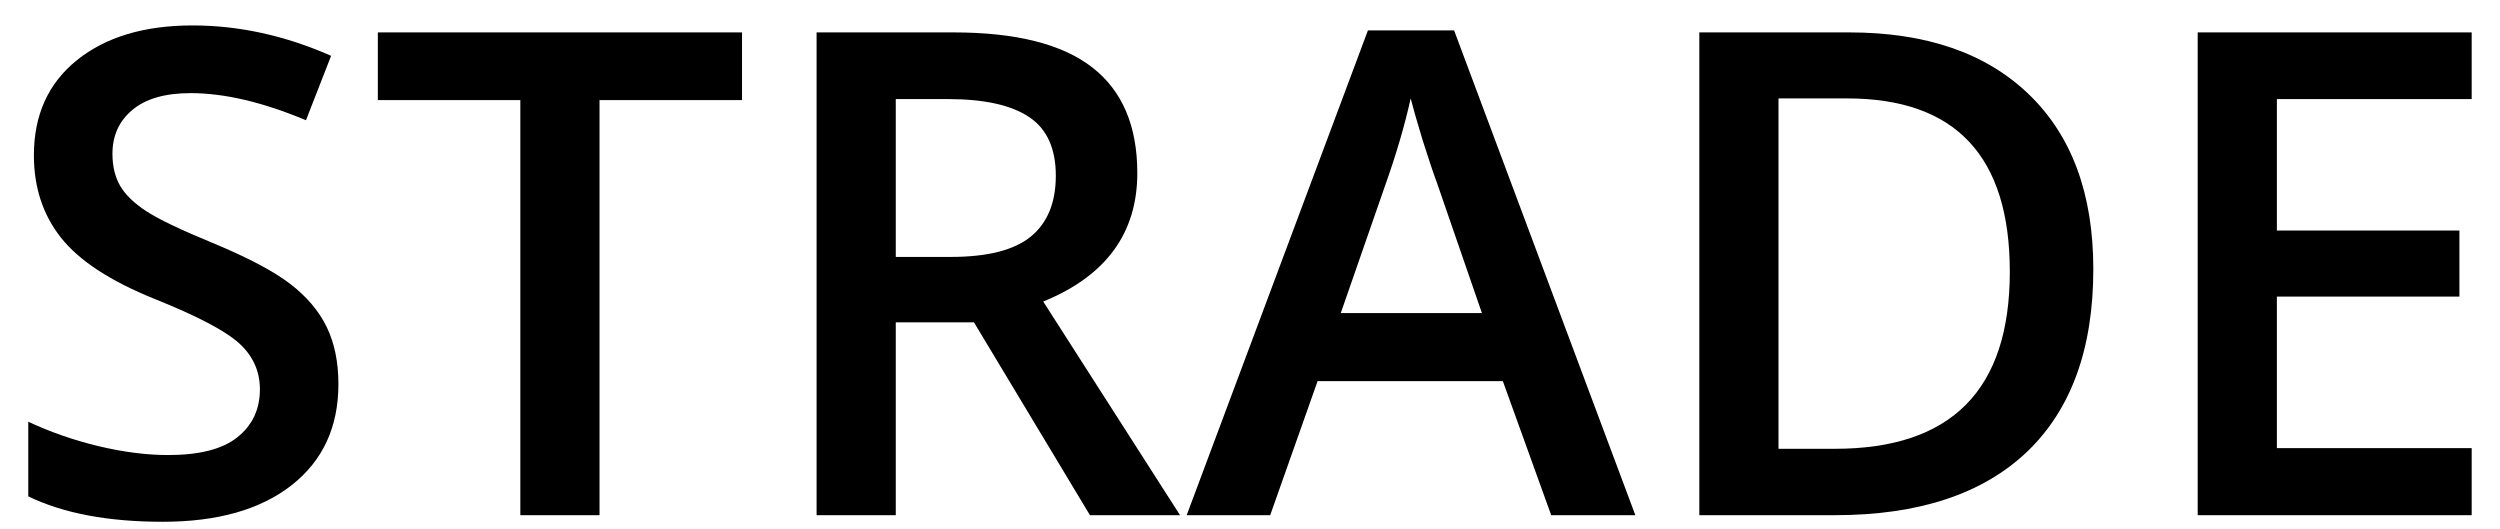 <svg width="52" height="11" viewBox="0 0 52 11" xmlns="http://www.w3.org/2000/svg">
<path d="M7.039 7.989C7.039 8.882 6.715 9.582 6.067 10.091C5.419 10.599 4.526 10.853 3.386 10.853C2.247 10.853 1.314 10.677 0.588 10.324V8.772C1.047 8.987 1.534 9.156 2.049 9.28C2.568 9.404 3.051 9.465 3.496 9.465C4.149 9.465 4.629 9.342 4.937 9.095C5.249 8.847 5.406 8.515 5.406 8.099C5.406 7.723 5.263 7.405 4.978 7.144C4.693 6.883 4.105 6.574 3.214 6.217C2.295 5.846 1.647 5.422 1.27 4.946C0.893 4.47 0.705 3.897 0.705 3.229C0.705 2.391 1.004 1.731 1.601 1.251C2.198 0.77 3 0.529 4.006 0.529C4.971 0.529 5.932 0.74 6.887 1.161L6.364 2.501C5.468 2.125 4.668 1.937 3.965 1.937C3.432 1.937 3.028 2.054 2.752 2.288C2.476 2.517 2.339 2.821 2.339 3.201C2.339 3.462 2.394 3.687 2.504 3.874C2.614 4.058 2.796 4.232 3.048 4.396C3.301 4.561 3.756 4.779 4.413 5.049C5.153 5.356 5.695 5.642 6.04 5.908C6.384 6.173 6.637 6.473 6.798 6.807C6.959 7.142 7.039 7.535 7.039 7.989Z"/>
<path d="M12.47 10.716H10.823V2.082H7.859V0.674H15.434V2.082H12.47V10.716Z"/>
<path d="M18.632 5.344H19.776C20.543 5.344 21.099 5.202 21.444 4.918C21.788 4.635 21.961 4.213 21.961 3.655C21.961 3.087 21.775 2.679 21.402 2.432C21.03 2.185 20.47 2.061 19.721 2.061H18.632V5.344ZM18.632 6.704V10.716H16.985V0.674H19.831C21.131 0.674 22.094 0.916 22.719 1.402C23.344 1.887 23.656 2.62 23.656 3.6C23.656 4.85 23.004 5.74 21.699 6.272L24.545 10.716H22.671L20.258 6.704H18.632Z"/>
<path d="M32.265 10.716L31.259 7.927H27.406L26.42 10.716H24.683L28.453 0.632H30.245L34.015 10.716H32.265ZM30.824 6.512L29.88 3.778C29.811 3.595 29.715 3.307 29.59 2.913C29.471 2.519 29.388 2.231 29.342 2.047C29.218 2.611 29.037 3.227 28.798 3.895L27.888 6.512H30.824Z"/>
<path d="M43.541 5.598C43.541 7.256 43.079 8.524 42.155 9.404C41.232 10.278 39.901 10.716 38.164 10.716H35.346V0.674H38.461C40.065 0.674 41.312 1.104 42.203 1.965C43.095 2.826 43.541 4.037 43.541 5.598ZM41.804 5.653C41.804 3.249 40.676 2.047 38.419 2.047H36.993V9.335H38.164C40.591 9.335 41.804 8.108 41.804 5.653Z"/>
<path d="M51.411 10.716H45.712V0.674H51.411V2.061H47.359V4.795H51.156V6.169H47.359V9.321H51.411V10.716Z"/>
</svg>
